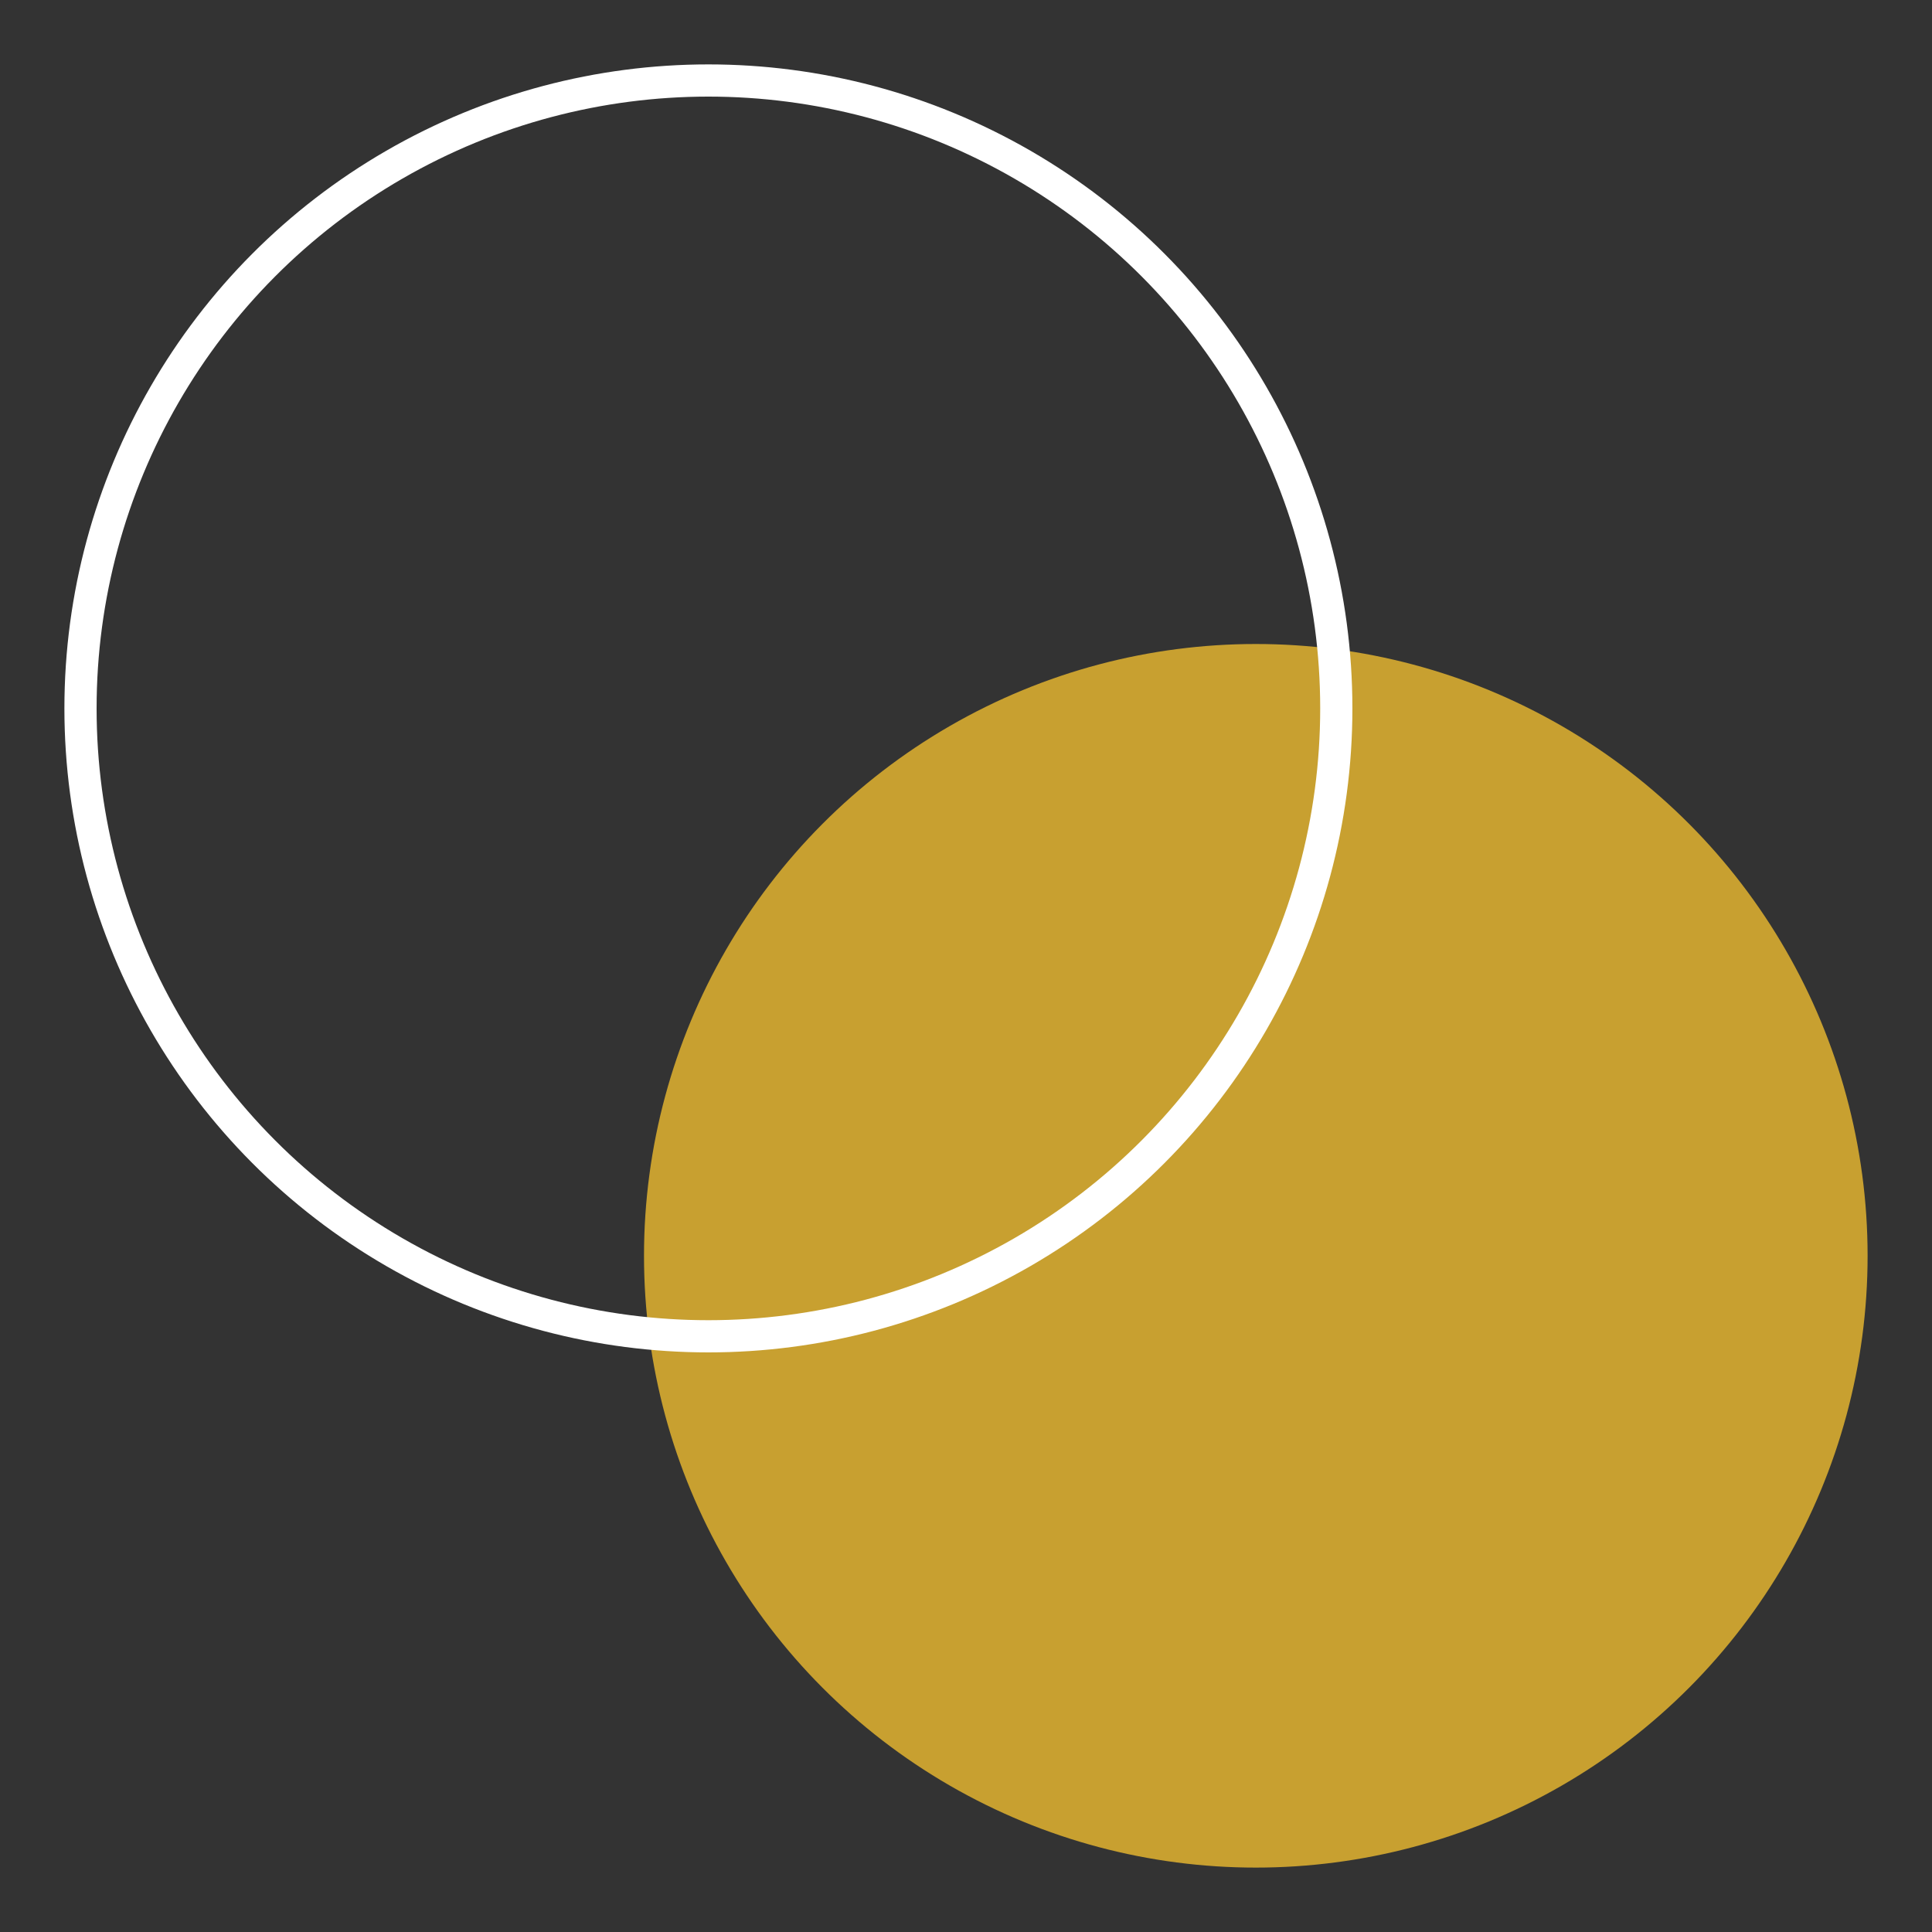 <?xml version="1.0" encoding="UTF-8"?>
<svg xmlns="http://www.w3.org/2000/svg" width="60" height="60" viewBox="0 0 60 60" fill="none">
  <rect x="0" y="0" width="60" height="60" fill="#333333" stroke="none"/>
  <circle cx="39" cy="39" r="19" fill="#C8A030"></circle>
  <circle cx="22" cy="22" r="19.5" stroke="white"></circle>
</svg>
